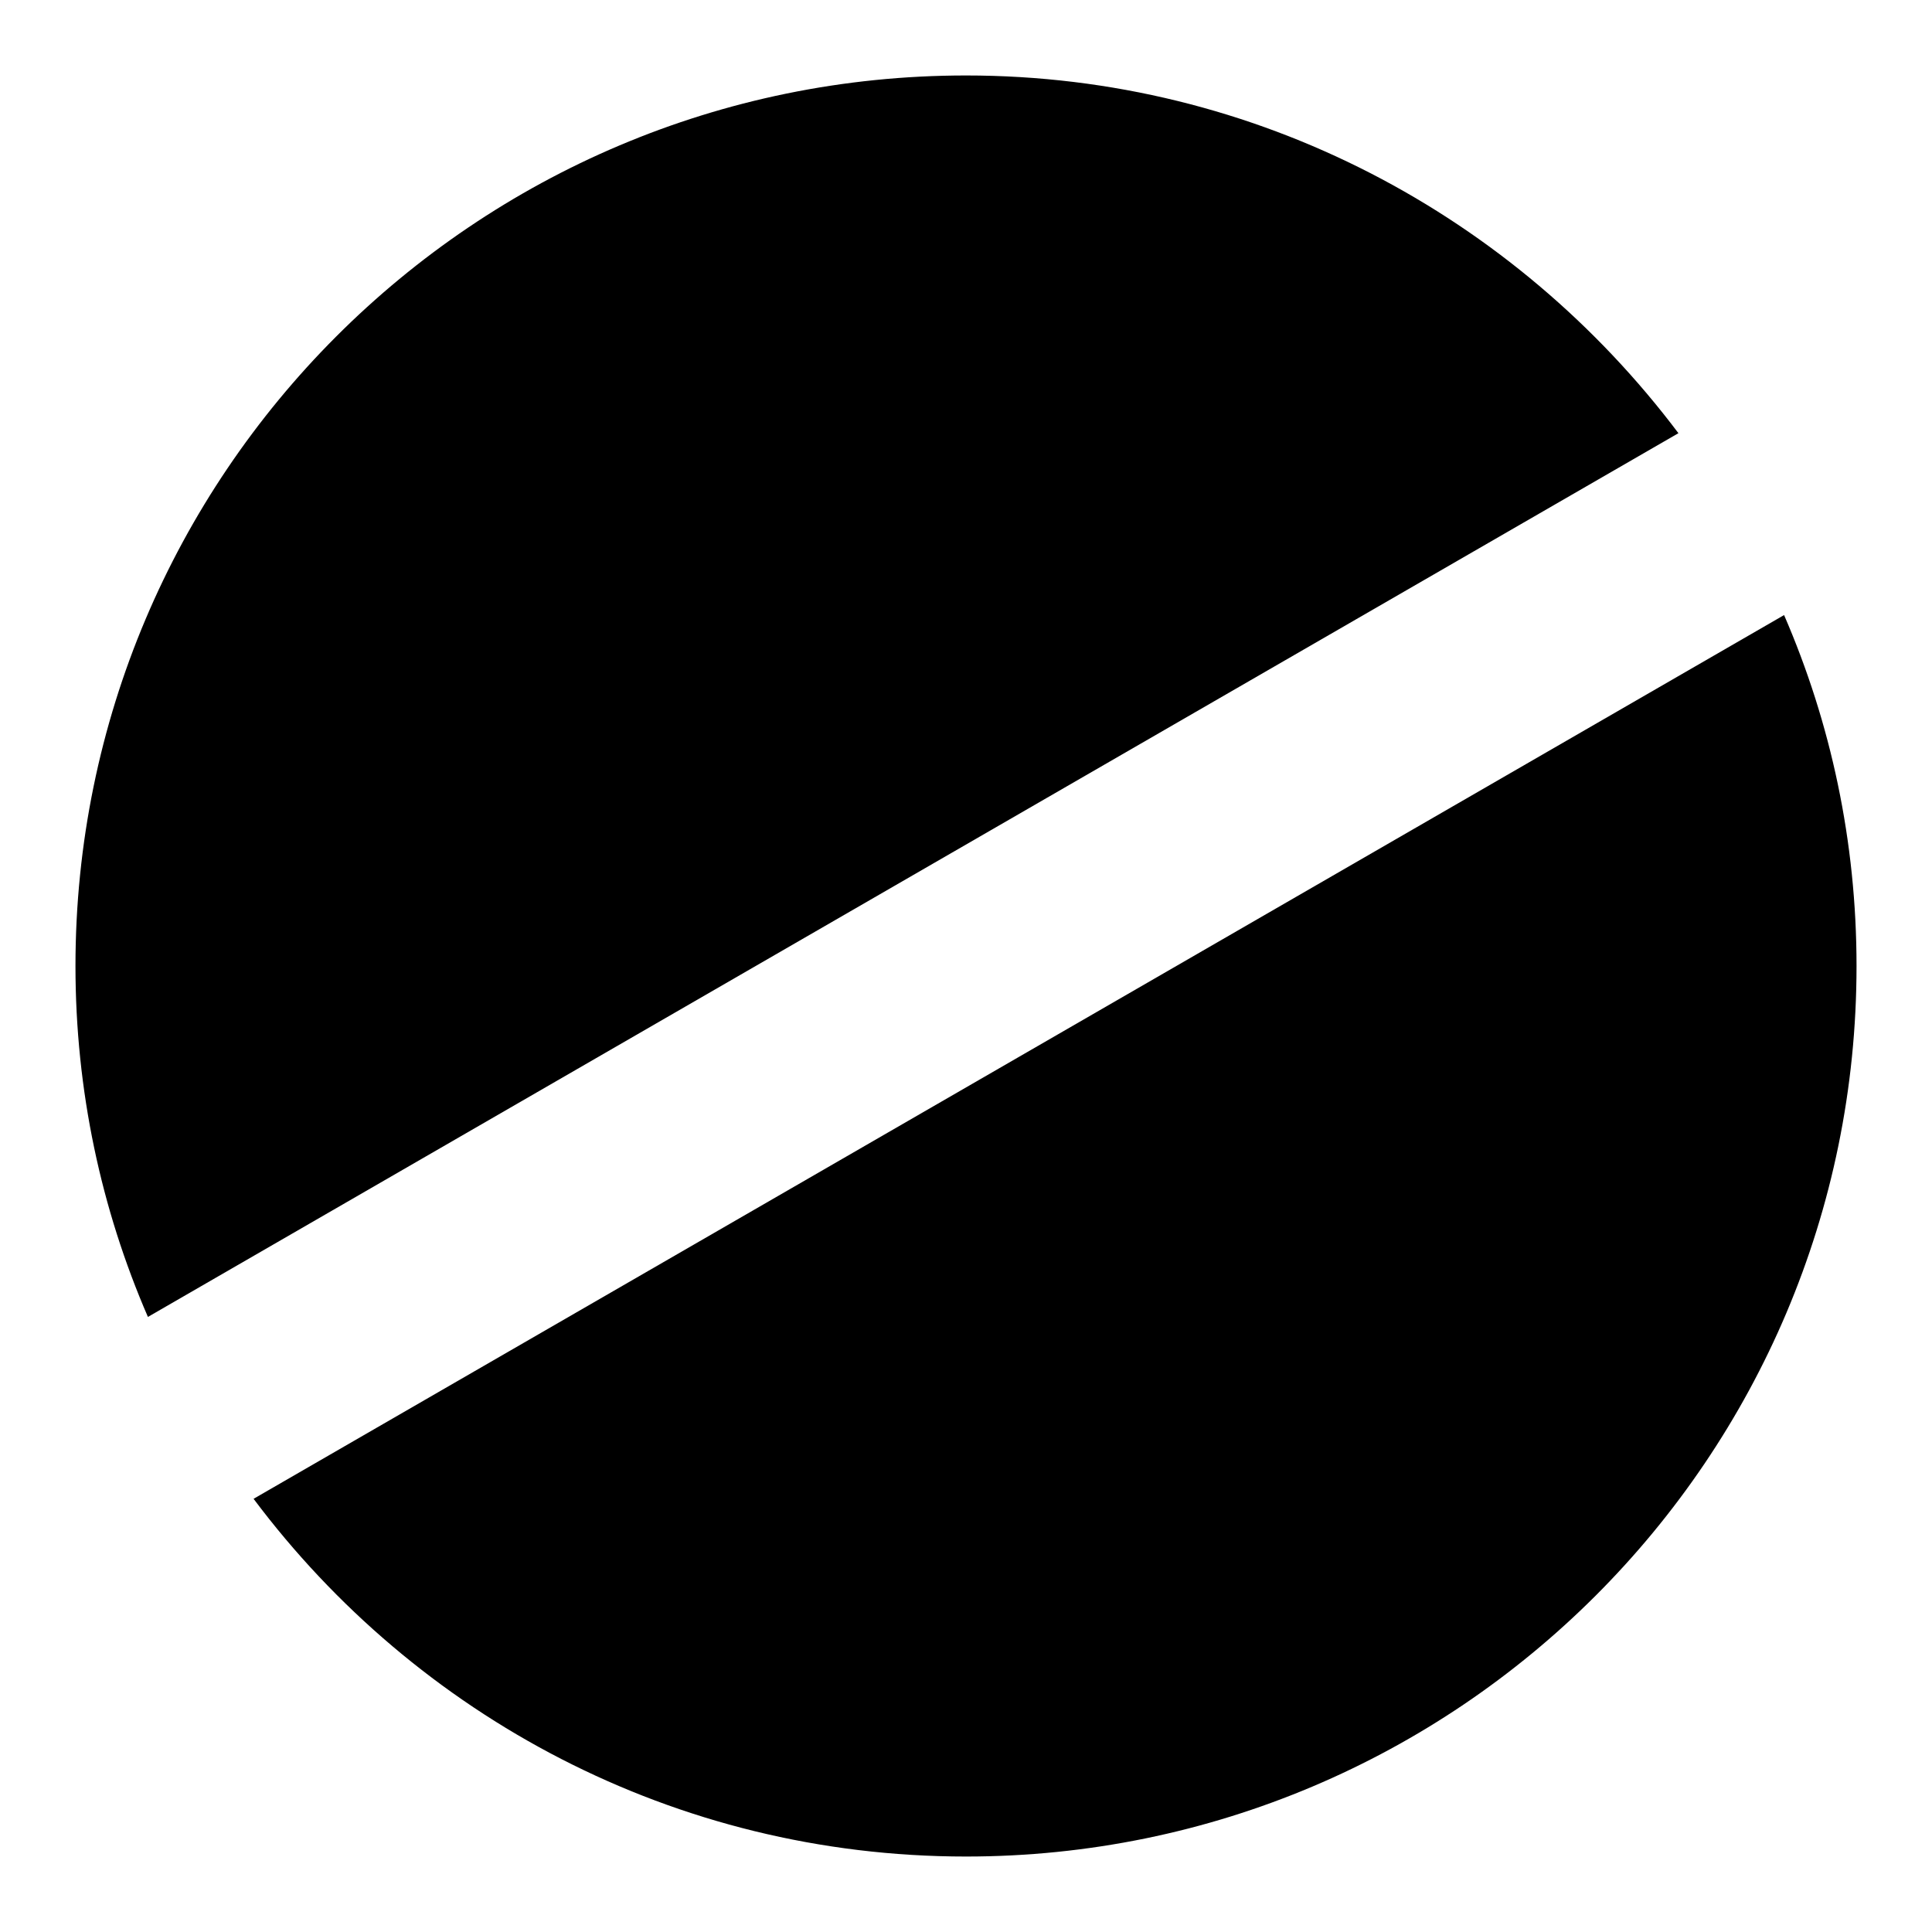 <?xml version="1.0" encoding="utf-8"?>
<!-- Svg Vector Icons : http://www.onlinewebfonts.com/icon -->
<!DOCTYPE svg PUBLIC "-//W3C//DTD SVG 1.1//EN" "http://www.w3.org/Graphics/SVG/1.1/DTD/svg11.dtd">
<svg version="1.1" xmlns="http://www.w3.org/2000/svg" xmlns:xlink="http://www.w3.org/1999/xlink" x="0px" y="0px" viewBox="0 0 256 256" enable-background="new 0 0 256 256" xml:space="preserve">
<g><g><path fill="#000000" d="M128,10C62.8,10,10,62.9,10,128c0,16.5,3.4,32.2,9.6,46.5L222.4,57.4C200.8,28.7,166.6,10,128,10z"/><path fill="#000000" d="M236.4,81.5L33.6,198.6C55.1,227.3,89.3,246,128,246c65.1,0,118-52.8,118-118C246,111.5,242.6,95.8,236.4,81.5z"/></g></g>
</svg>